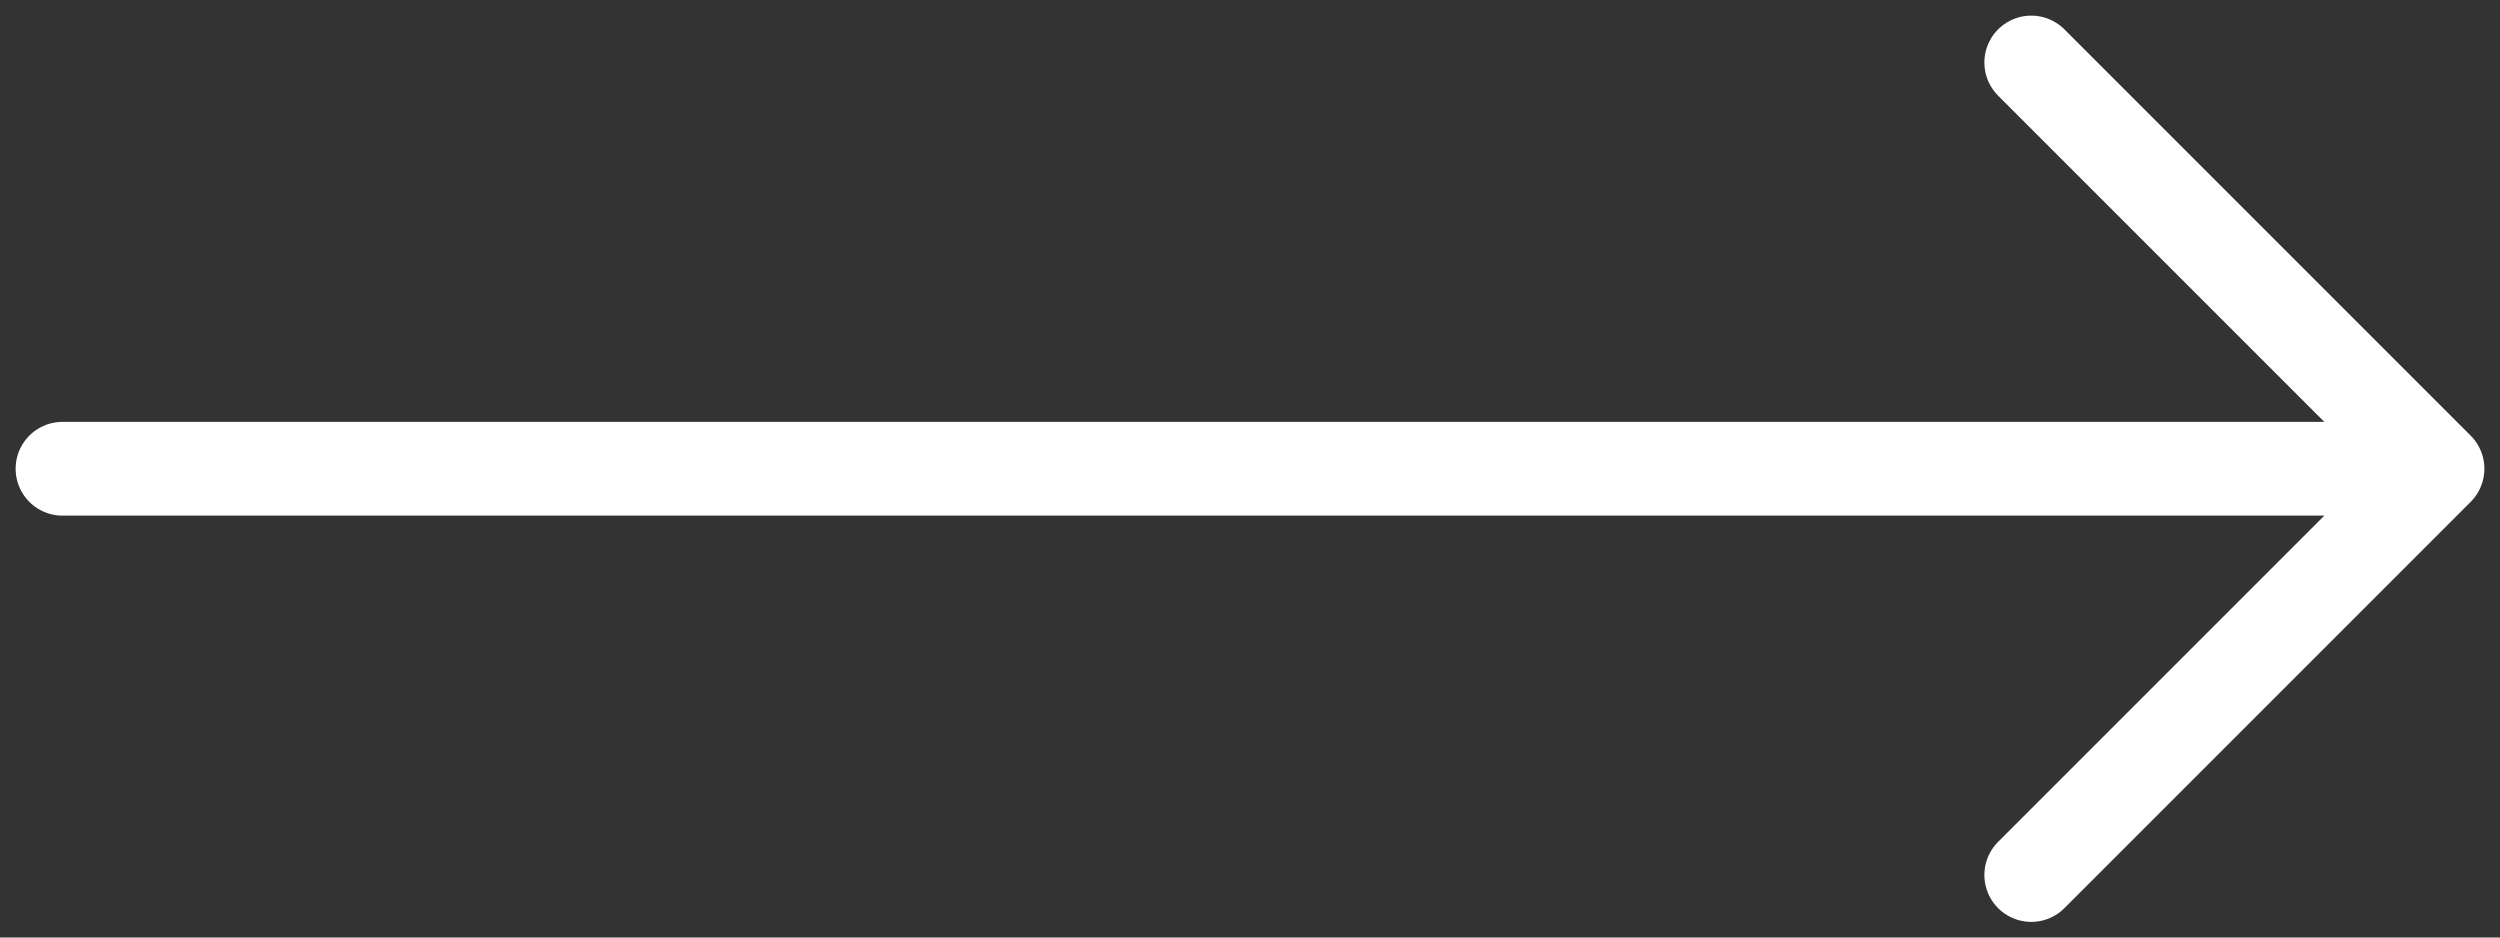 <svg width="40" height="15" viewBox="0 0 40 15" fill="none" xmlns="http://www.w3.org/2000/svg">
<rect x="0" y="0" width="40" height="15" fill="#333333" stroke="none"/>
<path d="M1 7.5H39M39 7.5L32.5 1M39 7.5L32.5 14" stroke="white" stroke-width="1.5" stroke-linecap="round" stroke-linejoin="round"/>
</svg>
